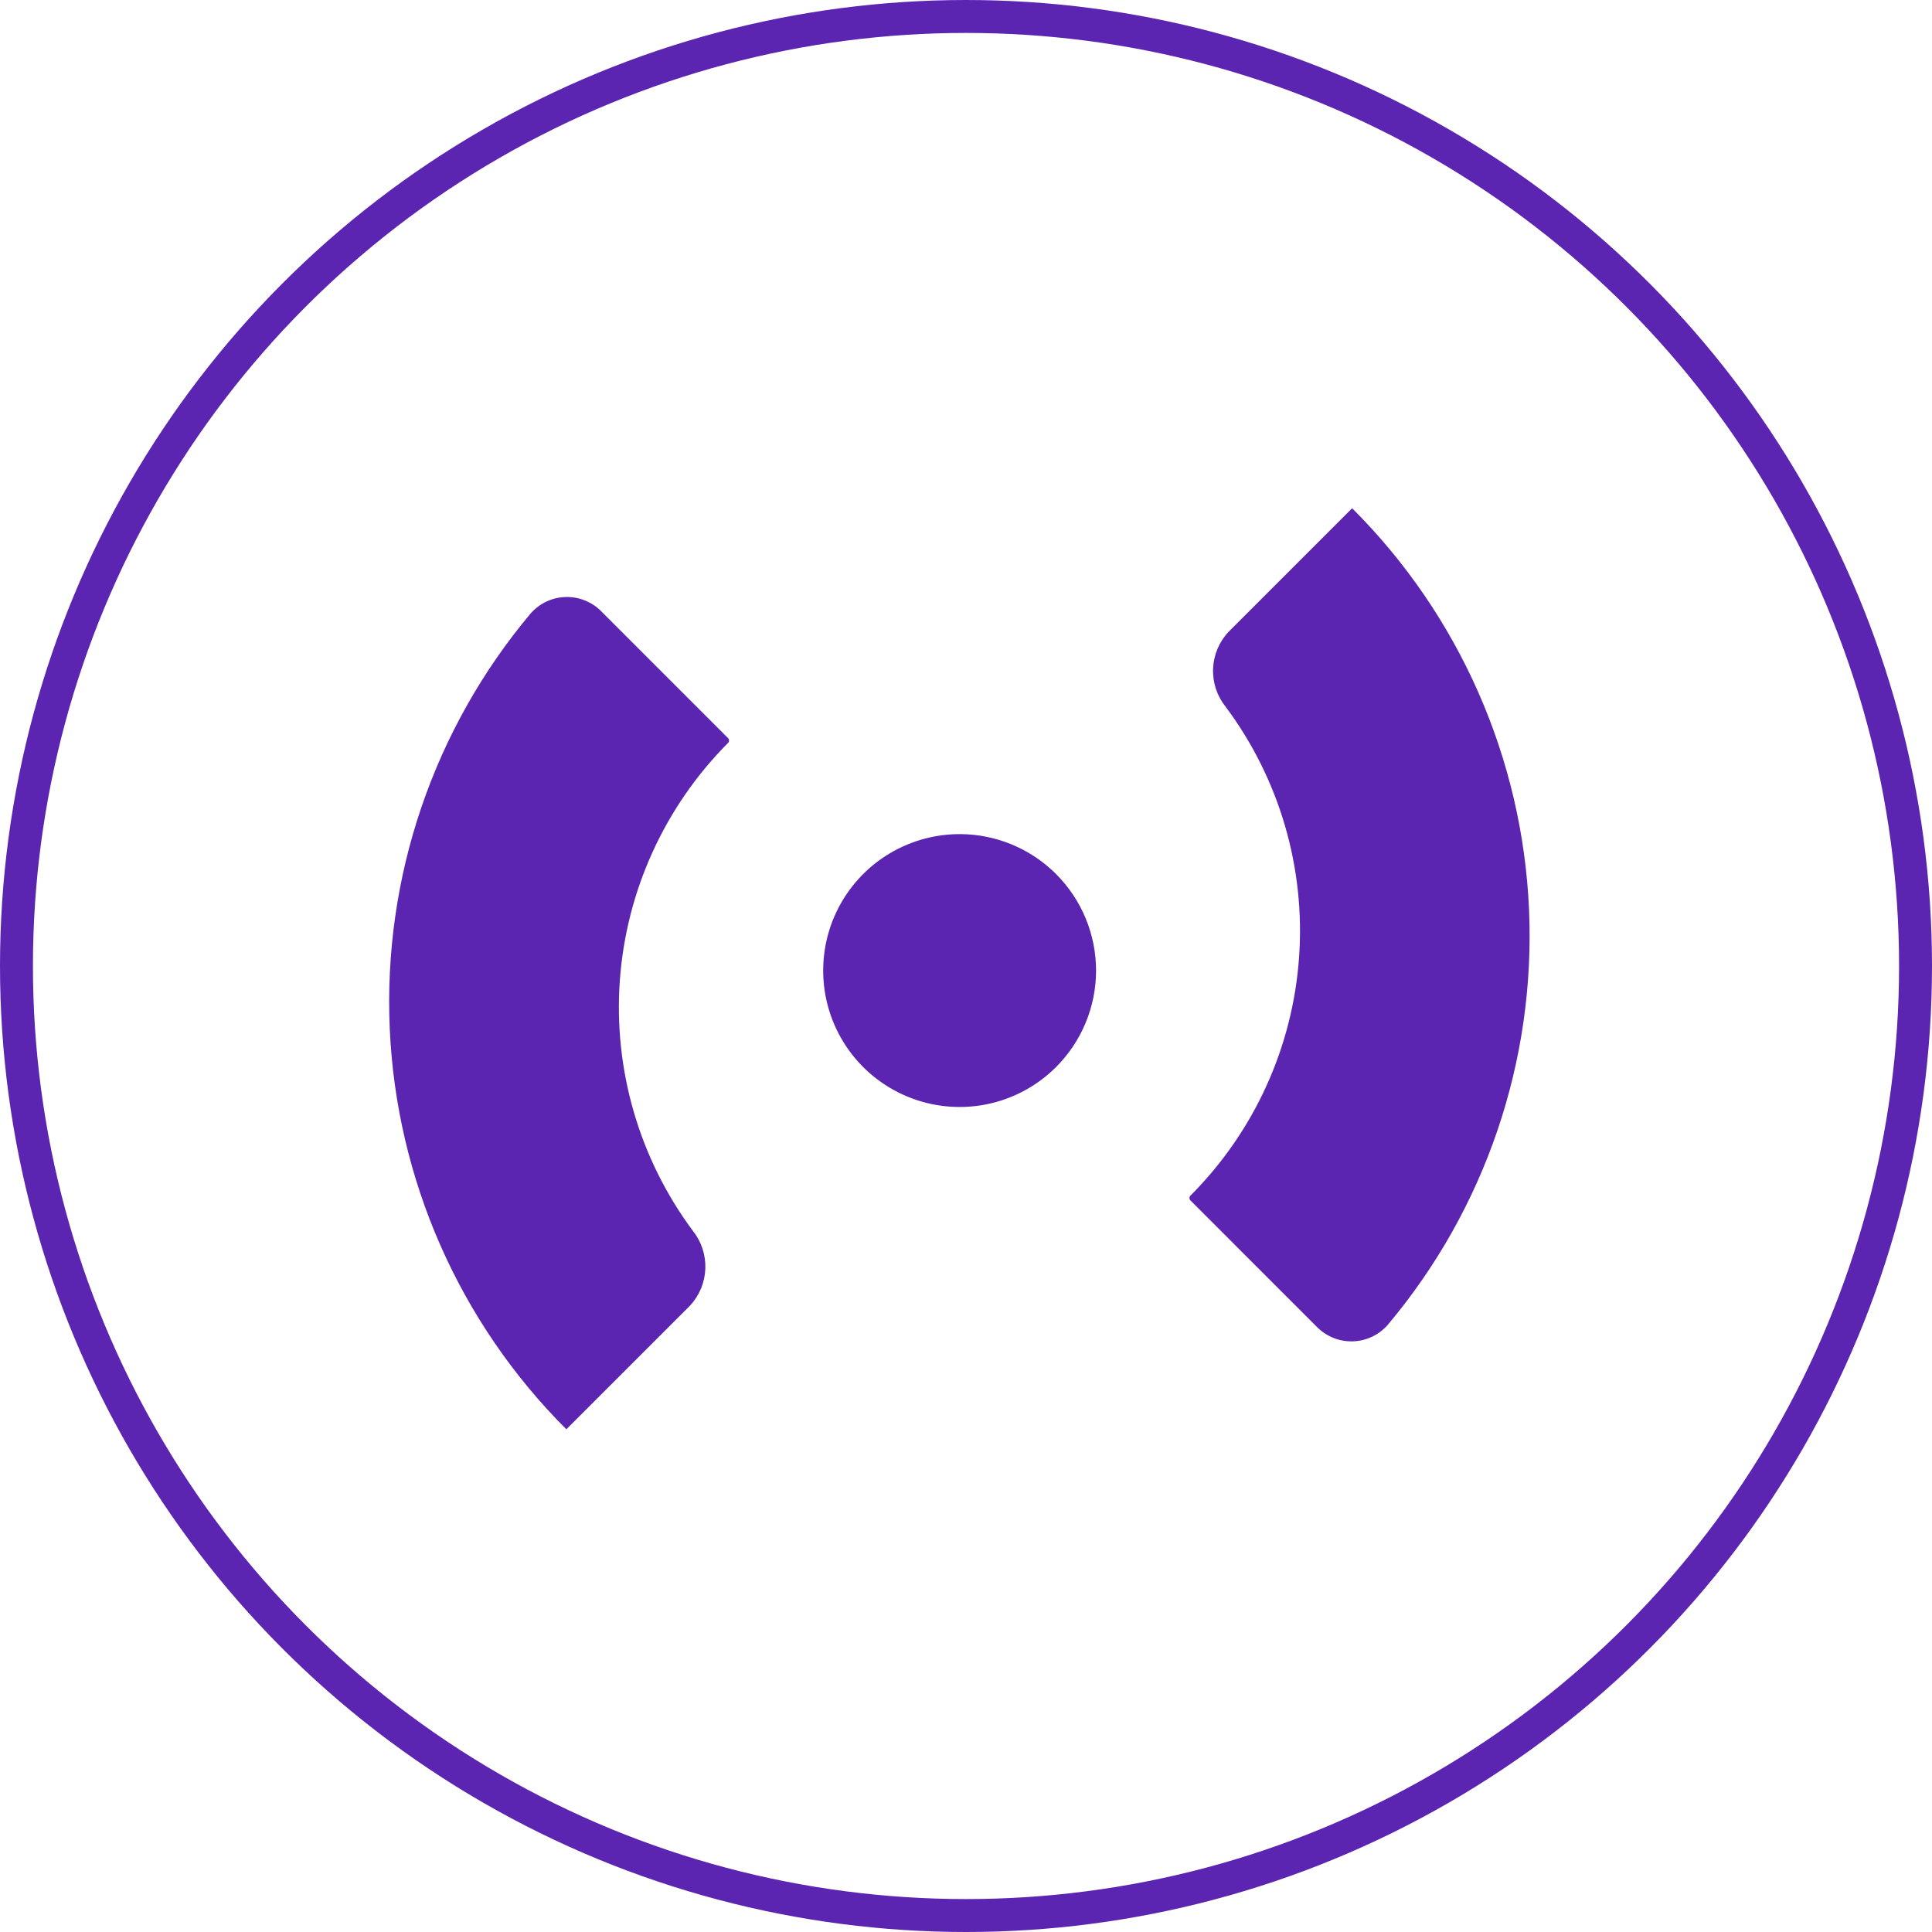 <svg width="88" height="88" viewBox="0 0 88 88" fill="none" xmlns="http://www.w3.org/2000/svg">
<circle cx="44" cy="44" r="43.25" stroke="#5B25B1" stroke-width="1.5"/>
<path fill-rule="evenodd" clip-rule="evenodd" d="M48.093 48.612C47.222 49.479 46.114 50.068 44.909 50.305C43.703 50.542 42.455 50.417 41.321 49.944C40.187 49.472 39.218 48.675 38.537 47.652C37.856 46.63 37.493 45.428 37.495 44.2C37.496 42.971 37.862 41.771 38.545 40.75C39.229 39.729 40.199 38.934 41.335 38.465C42.47 37.995 43.719 37.873 44.923 38.113C46.128 38.353 47.235 38.944 48.103 39.813C48.681 40.391 49.14 41.077 49.452 41.833C49.764 42.588 49.925 43.398 49.924 44.215C49.923 45.032 49.761 45.841 49.446 46.596C49.132 47.35 48.672 48.036 48.093 48.612Z" fill="#5B25B1"/>
<path fill-rule="evenodd" clip-rule="evenodd" d="M61.588 23.15L55.952 28.786C55.526 29.242 55.279 29.836 55.254 30.459C55.229 31.082 55.429 31.693 55.818 32.181C58.273 35.466 59.463 39.525 59.17 43.616C58.878 47.706 57.122 51.554 54.225 54.457C54.195 54.486 54.178 54.526 54.178 54.568C54.178 54.61 54.195 54.65 54.225 54.68L59.957 60.413C60.168 60.634 60.422 60.809 60.703 60.927C60.985 61.045 61.288 61.103 61.593 61.097C61.899 61.092 62.2 61.023 62.477 60.895C62.754 60.767 63.001 60.582 63.203 60.353C67.646 55.078 69.945 48.327 69.646 41.437C69.347 34.547 66.471 28.02 61.588 23.15Z" fill="#5B25B1"/>
<path fill-rule="evenodd" clip-rule="evenodd" d="M25.797 65.103L31.433 59.467C31.858 59.008 32.104 58.413 32.127 57.789C32.15 57.165 31.949 56.553 31.56 56.064C29.12 52.783 27.94 48.734 28.233 44.655C28.527 40.577 30.276 36.739 33.16 33.841C33.19 33.811 33.207 33.771 33.207 33.729C33.207 33.687 33.19 33.647 33.16 33.618L27.42 27.878C27.21 27.656 26.956 27.481 26.674 27.363C26.393 27.245 26.09 27.187 25.784 27.193C25.479 27.198 25.178 27.267 24.901 27.395C24.624 27.524 24.376 27.708 24.174 27.937C19.743 33.211 17.452 39.954 17.752 46.836C18.053 53.717 20.923 60.235 25.797 65.103Z" fill="#5B25B1"/>
</svg>
